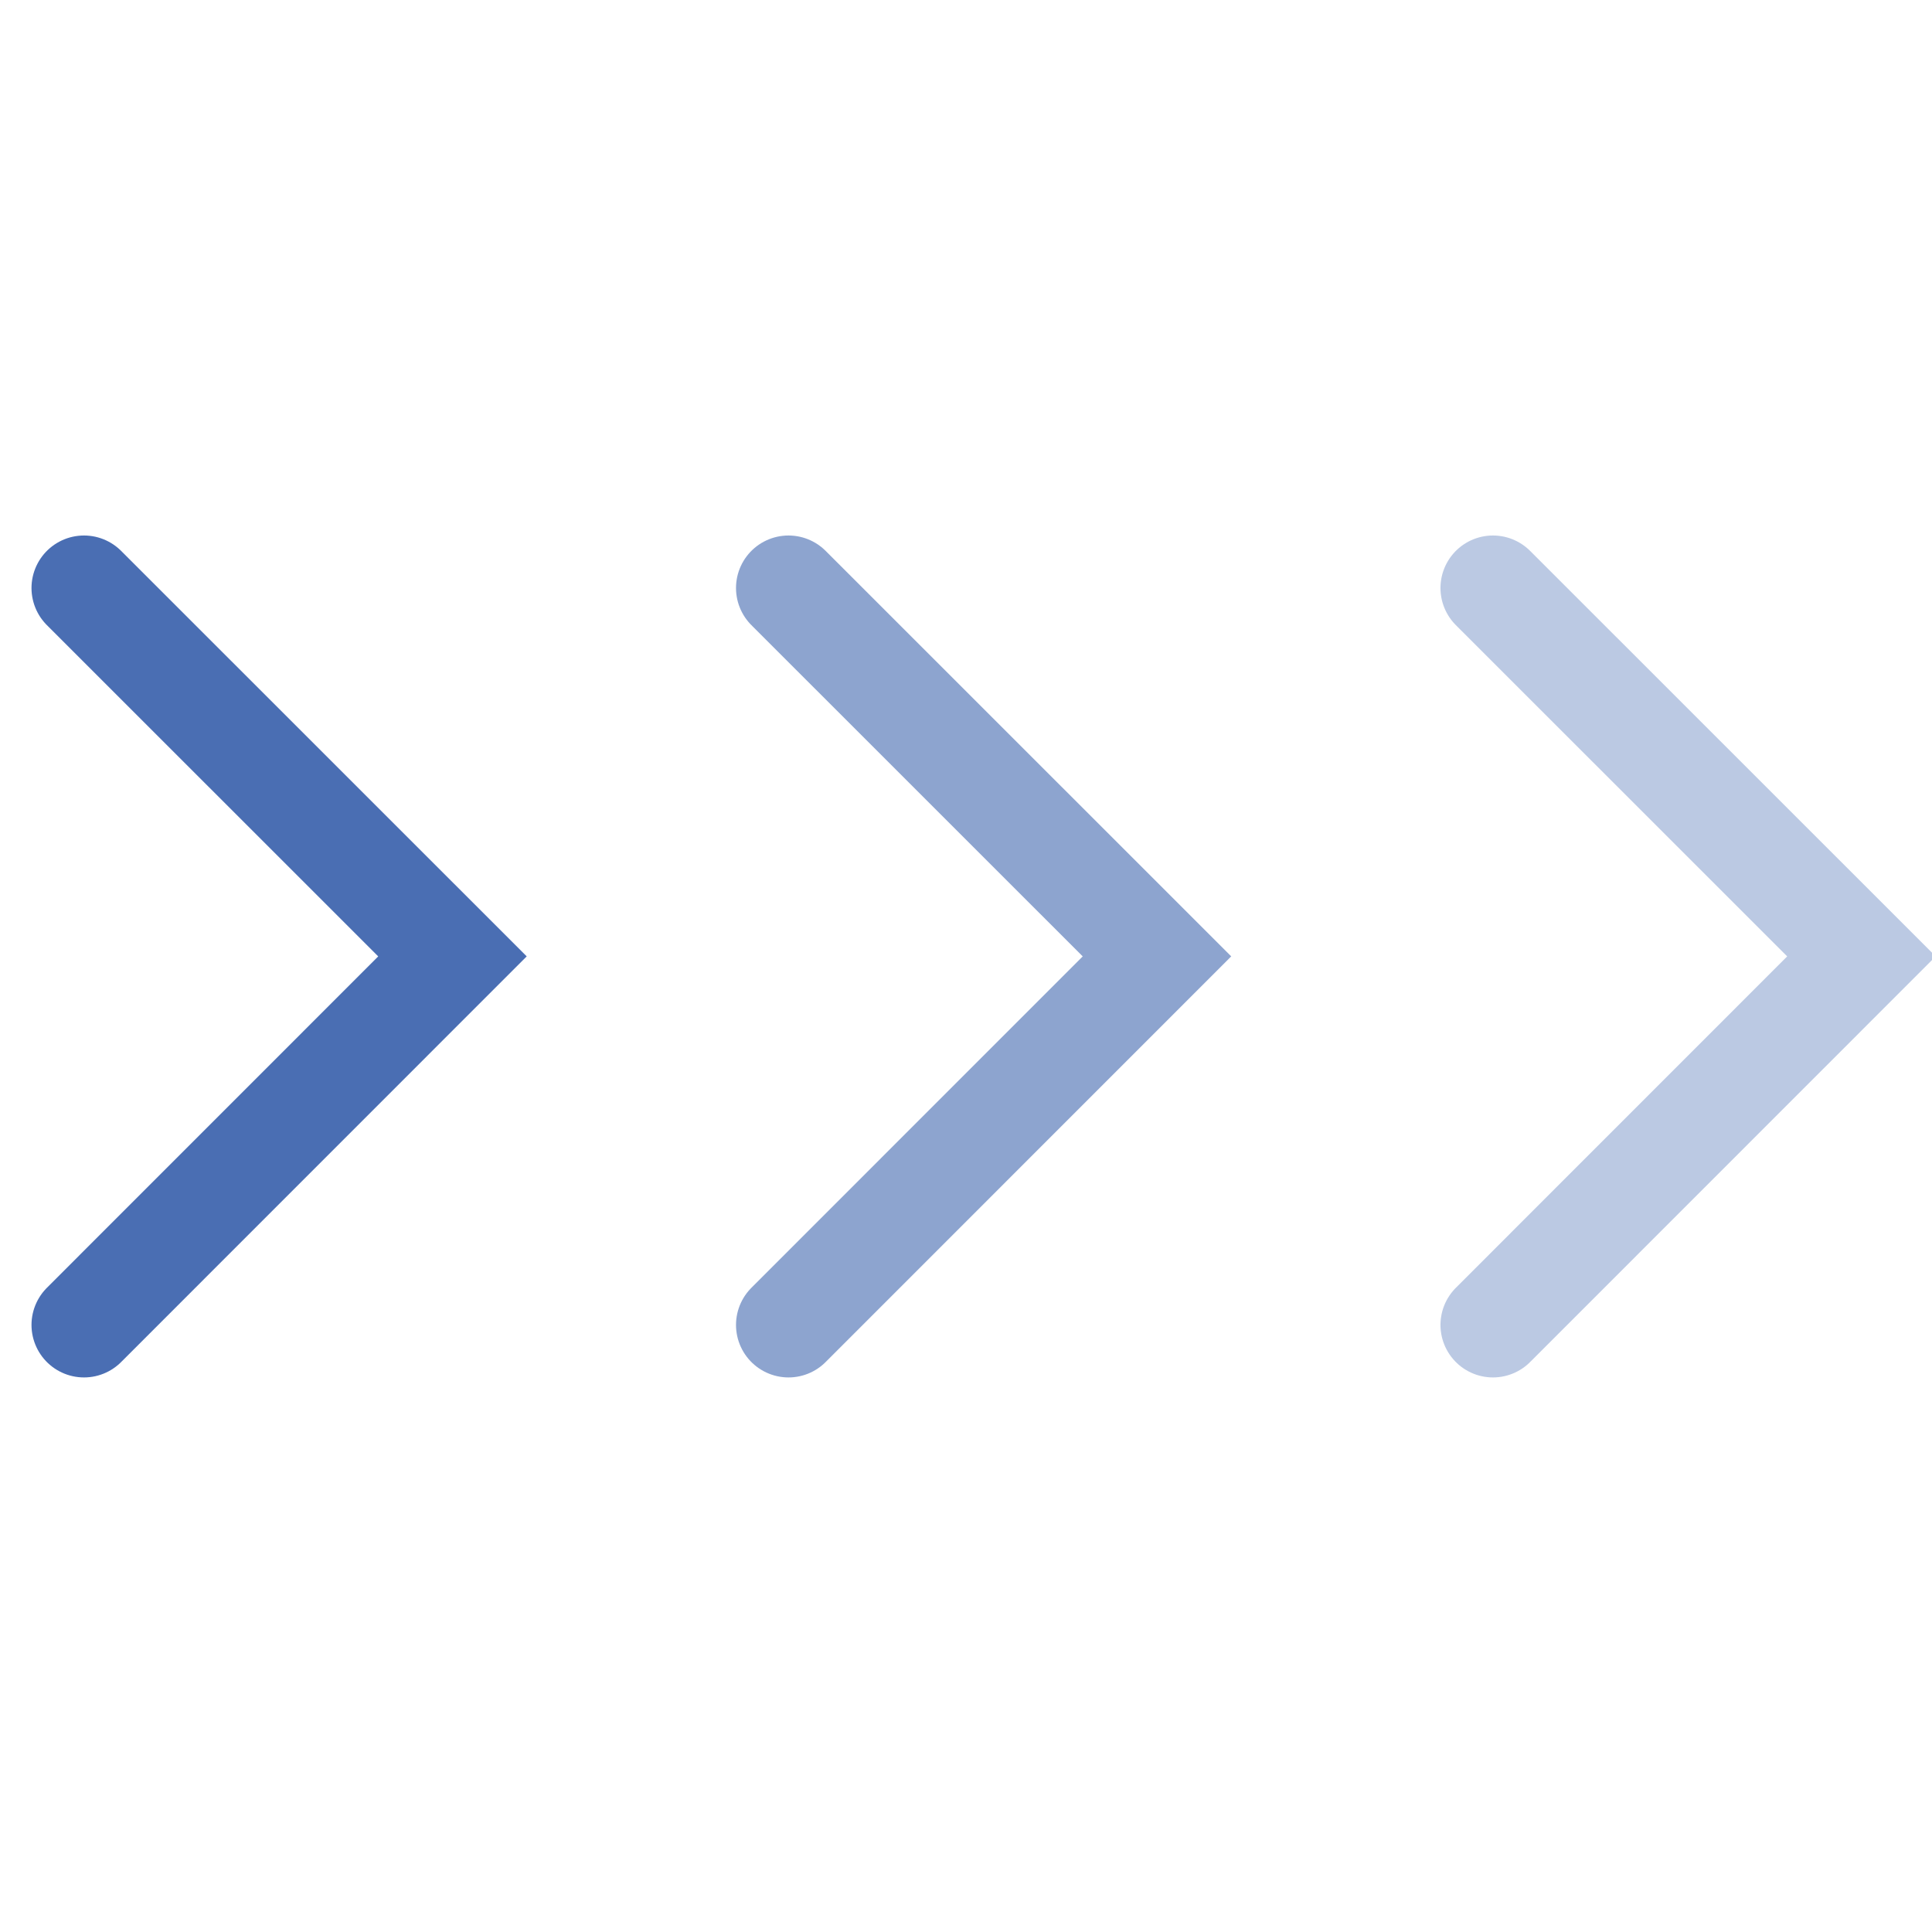<svg xmlns="http://www.w3.org/2000/svg" xmlns:xlink="http://www.w3.org/1999/xlink" width="46" height="46" viewBox="0 0 46 46">
  <defs>
    <clipPath id="clip-path">
      <rect id="Rectangle_10516" data-name="Rectangle 10516" width="46" height="46" transform="translate(4889 -18794)" fill="#fff" stroke="#707070" stroke-width="1"/>
    </clipPath>
  </defs>
  <g id="Mask_Group_50197" data-name="Mask Group 50197" transform="translate(-4889 18794)" clip-path="url(#clip-path)">
    <g id="Group_51628" data-name="Group 51628" transform="translate(4359.015 -19800.5)">
      <path id="Path_90271" data-name="Path 90271" d="M6130.832-18537l8.773,8.771-8.773,8.775" transform="translate(-5582.073 19557.5)" fill="none" stroke="#1d4aa0" stroke-linecap="round" stroke-width="2.5" opacity="0.5"/>
      <path id="Path_90273" data-name="Path 90273" d="M6130.832-18537l8.773,8.771-8.773,8.775" transform="translate(-5565.3 19557.5)" fill="none" stroke="#1d4aa0" stroke-linecap="round" stroke-width="2.5" opacity="0.3"/>
      <path id="Path_90272" data-name="Path 90272" d="M6130.832-18537l8.773,8.771-8.773,8.775" transform="translate(-5598.847 19557.5)" fill="none" stroke="#1d4aa0" stroke-linecap="round" stroke-width="2.5" opacity="0.8"/>
    </g>
  </g>
</svg>
